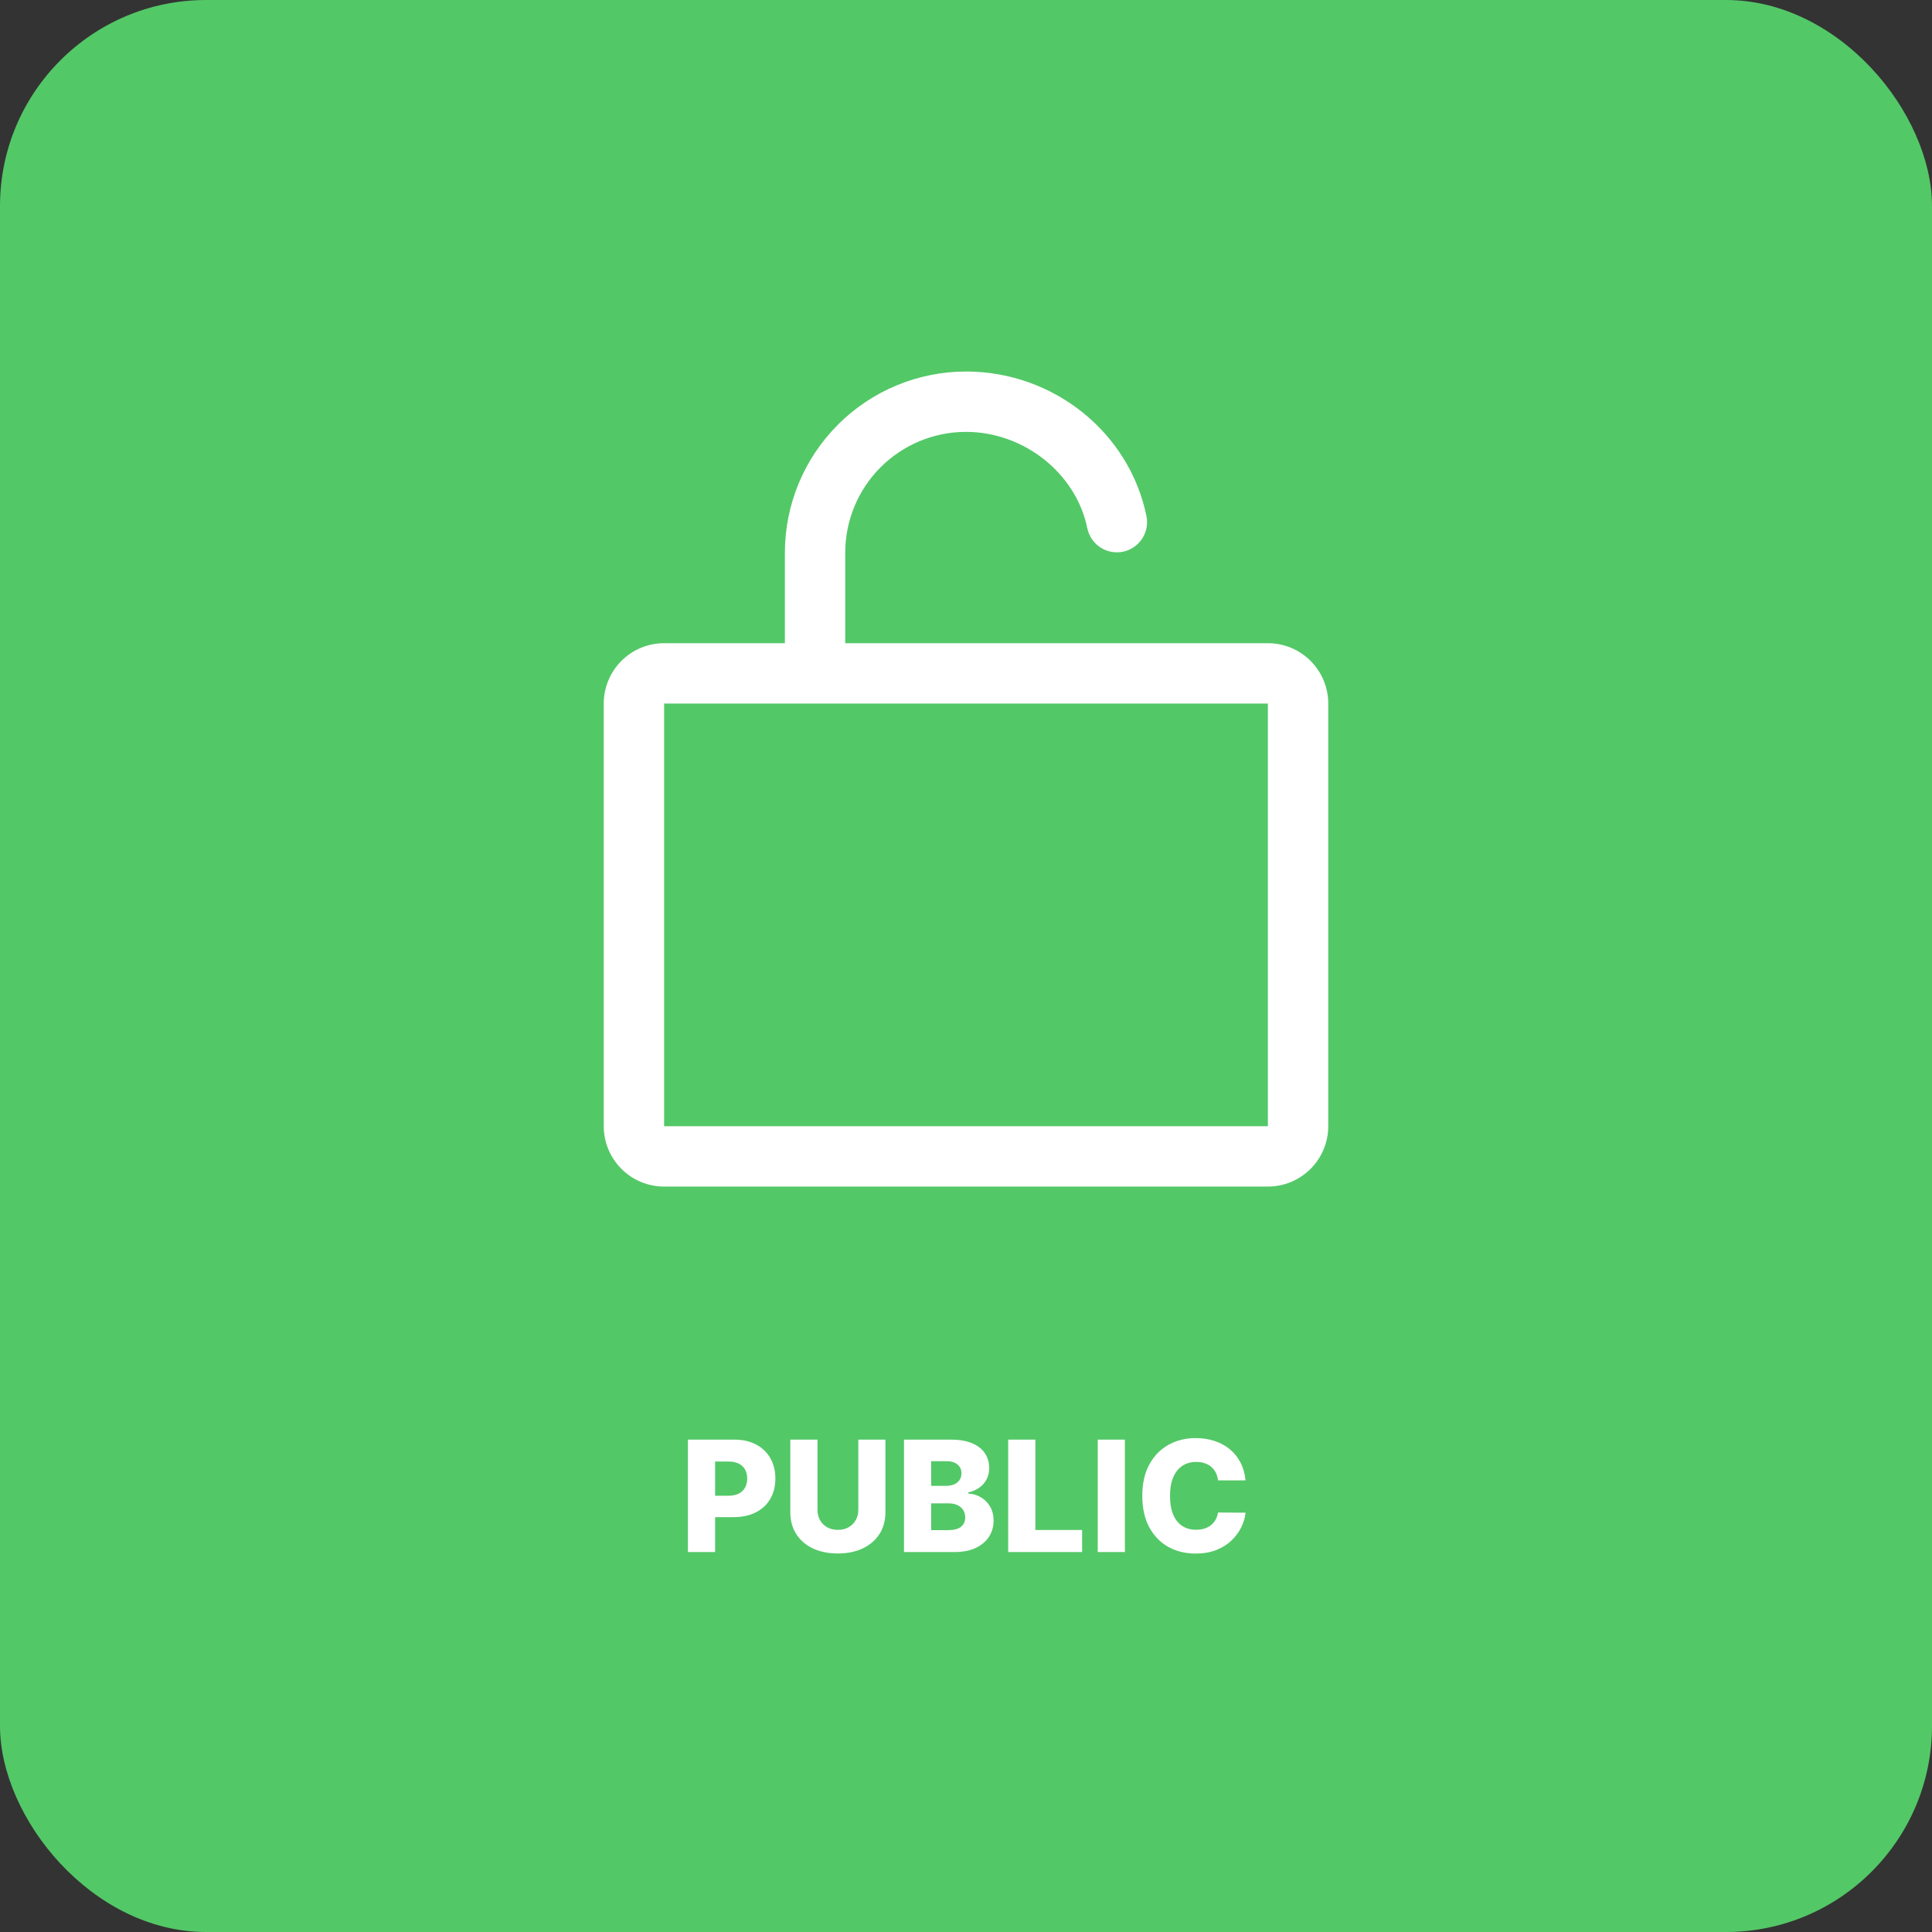 <svg width="150" height="150" viewBox="0 0 150 150" fill="none" xmlns="http://www.w3.org/2000/svg">
<rect x="0" y="0" width="150" height="150" fill="#333333" stroke="none"/>
<rect width="150" height="150" rx="16" fill="#53C867"/>
<path d="M98.438 49.938H65.625V42.906C65.625 40.42 66.613 38.035 68.371 36.277C70.129 34.519 72.514 33.531 75 33.531C79.503 33.531 83.555 36.754 84.422 41.028C84.551 41.632 84.913 42.161 85.429 42.5C85.945 42.838 86.575 42.959 87.18 42.837C87.785 42.714 88.318 42.357 88.661 41.844C89.005 41.331 89.132 40.703 89.016 40.097C87.691 33.575 81.797 28.844 75 28.844C71.272 28.848 67.697 30.331 65.061 32.967C62.424 35.603 60.941 39.178 60.938 42.906V49.938H51.562C50.319 49.938 49.127 50.431 48.248 51.31C47.369 52.19 46.875 53.382 46.875 54.625V87.438C46.875 88.681 47.369 89.873 48.248 90.752C49.127 91.631 50.319 92.125 51.562 92.125H98.438C99.681 92.125 100.873 91.631 101.752 90.752C102.631 89.873 103.125 88.681 103.125 87.438V54.625C103.125 53.382 102.631 52.19 101.752 51.31C100.873 50.431 99.681 49.938 98.438 49.938ZM98.438 87.438H51.562V54.625H98.438V87.438Z" fill="white"/>
<path d="M53.411 120.5V111.773H57.016C57.67 111.773 58.234 111.901 58.708 112.156C59.185 112.409 59.553 112.763 59.812 113.217C60.07 113.669 60.2 114.195 60.2 114.794C60.2 115.396 60.068 115.923 59.803 116.375C59.542 116.824 59.168 117.172 58.683 117.419C58.197 117.666 57.62 117.79 56.953 117.79H54.728V116.128H56.56C56.879 116.128 57.144 116.072 57.357 115.962C57.573 115.851 57.737 115.696 57.847 115.497C57.958 115.295 58.014 115.061 58.014 114.794C58.014 114.524 57.958 114.291 57.847 114.095C57.737 113.896 57.573 113.743 57.357 113.635C57.141 113.527 56.876 113.473 56.56 113.473H55.521V120.5H53.411ZM66.639 111.773H68.744V117.402C68.744 118.053 68.59 118.619 68.28 119.102C67.97 119.582 67.538 119.955 66.984 120.219C66.43 120.48 65.787 120.611 65.054 120.611C64.312 120.611 63.665 120.48 63.111 120.219C62.557 119.955 62.127 119.582 61.82 119.102C61.513 118.619 61.359 118.053 61.359 117.402V111.773H63.469V117.219C63.469 117.52 63.534 117.788 63.665 118.024C63.798 118.26 63.984 118.445 64.223 118.578C64.462 118.712 64.739 118.778 65.054 118.778C65.369 118.778 65.645 118.712 65.881 118.578C66.119 118.445 66.305 118.26 66.439 118.024C66.573 117.788 66.639 117.52 66.639 117.219V111.773ZM70.186 120.5V111.773H73.826C74.479 111.773 75.026 111.865 75.466 112.05C75.909 112.234 76.242 112.493 76.463 112.825C76.688 113.158 76.8 113.543 76.8 113.98C76.8 114.312 76.731 114.609 76.591 114.871C76.452 115.129 76.26 115.344 76.016 115.514C75.772 115.685 75.489 115.804 75.168 115.872V115.957C75.52 115.974 75.846 116.07 76.144 116.243C76.445 116.416 76.686 116.658 76.868 116.967C77.05 117.274 77.141 117.638 77.141 118.058C77.141 118.527 77.022 118.946 76.783 119.315C76.544 119.682 76.199 119.972 75.748 120.185C75.296 120.395 74.748 120.5 74.103 120.5H70.186ZM72.296 118.8H73.6C74.057 118.8 74.394 118.713 74.61 118.54C74.829 118.366 74.938 118.125 74.938 117.815C74.938 117.591 74.885 117.398 74.78 117.236C74.675 117.071 74.526 116.945 74.333 116.857C74.14 116.766 73.908 116.72 73.638 116.72H72.296V118.8ZM72.296 115.361H73.463C73.694 115.361 73.898 115.322 74.077 115.246C74.256 115.169 74.395 115.058 74.495 114.913C74.597 114.768 74.648 114.594 74.648 114.389C74.648 114.097 74.544 113.866 74.337 113.699C74.13 113.531 73.85 113.447 73.498 113.447H72.296V115.361ZM78.275 120.5V111.773H80.385V118.787H84.015V120.5H78.275ZM87.337 111.773V120.5H85.227V111.773H87.337ZM96.703 114.935H94.572C94.544 114.716 94.485 114.518 94.397 114.342C94.309 114.166 94.193 114.016 94.048 113.891C93.903 113.766 93.731 113.67 93.532 113.605C93.336 113.537 93.119 113.503 92.88 113.503C92.457 113.503 92.092 113.607 91.785 113.814C91.481 114.021 91.247 114.321 91.082 114.713C90.92 115.105 90.839 115.58 90.839 116.136C90.839 116.716 90.921 117.202 91.086 117.594C91.254 117.983 91.488 118.277 91.789 118.476C92.093 118.672 92.453 118.77 92.868 118.77C93.1 118.77 93.312 118.74 93.502 118.68C93.696 118.621 93.865 118.534 94.01 118.42C94.157 118.304 94.278 118.163 94.372 117.999C94.468 117.831 94.535 117.642 94.572 117.432L96.703 117.445C96.666 117.831 96.554 118.212 96.366 118.587C96.181 118.962 95.927 119.304 95.603 119.614C95.279 119.92 94.885 120.165 94.419 120.347C93.956 120.528 93.424 120.619 92.825 120.619C92.035 120.619 91.328 120.446 90.703 120.099C90.081 119.75 89.589 119.241 89.228 118.574C88.868 117.906 88.687 117.094 88.687 116.136C88.687 115.176 88.87 114.362 89.237 113.695C89.603 113.027 90.099 112.52 90.724 112.173C91.349 111.827 92.049 111.653 92.825 111.653C93.353 111.653 93.842 111.727 94.291 111.875C94.74 112.02 95.135 112.233 95.475 112.514C95.816 112.793 96.093 113.135 96.306 113.541C96.519 113.947 96.652 114.412 96.703 114.935Z" fill="white"/>
</svg>
